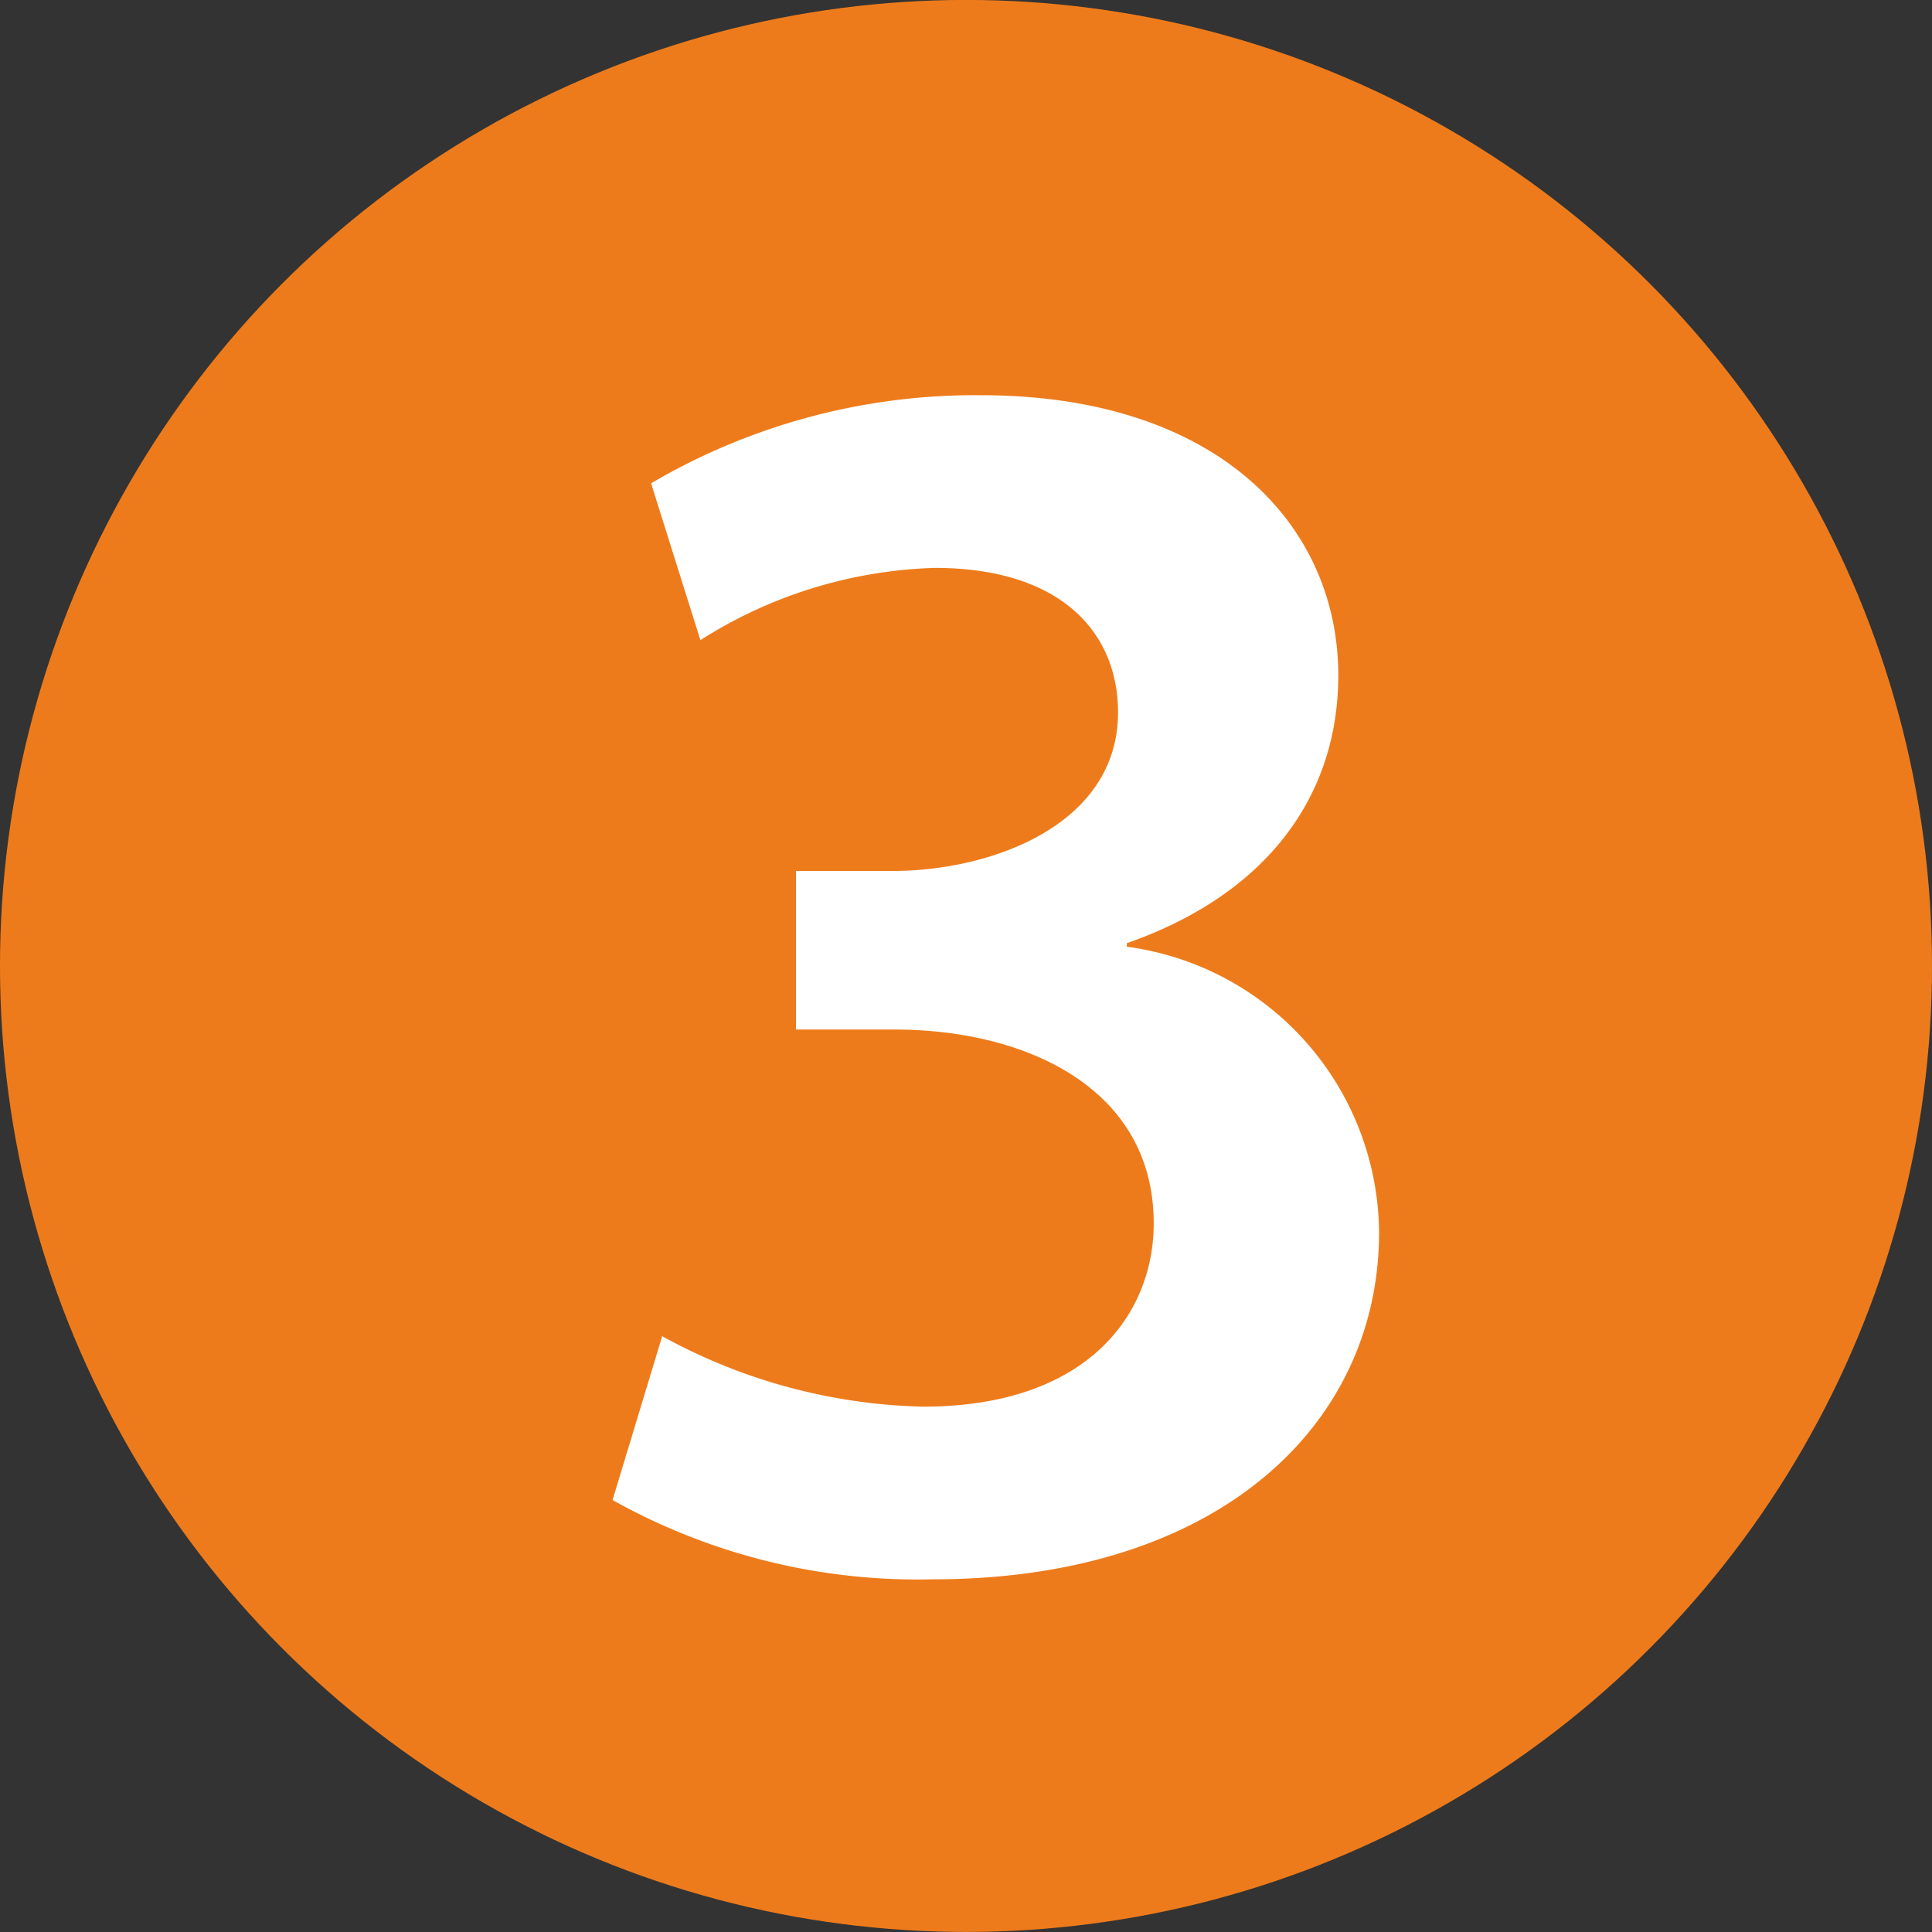 <svg xmlns="http://www.w3.org/2000/svg" width="36" height="36" viewBox="0 0 36 36">
  <rect x="0" y="0" width="36" height="36" fill="#333333" stroke="none"/>
  <defs>
    <clipPath id="clip-path">
      <rect id="사각형_36915" data-name="사각형 36915" width="36" height="36" transform="translate(290 2463)" fill="#f1f3f8"/>
    </clipPath>
  </defs>
  <g id="마스크_그룹_105" data-name="마스크 그룹 105" transform="translate(-290 -2463)" clip-path="url(#clip-path)">
    <g id="ezb4CihL58hpwgkzIRkHjsNWpQOAA4JH4jpjyMoPtp6phYmkQP6cFd3AHvyOslEcdSOWPSMNHROaO_OFvLrw54hIYoIGoJIoOdY1R-E3-DO5QPPhyQ6CKvQ5mMmHVNFLvr8In6XykeaBzF9pof2M3g" transform="translate(289.96 2462.959)">
      <circle id="타원_519" data-name="타원 519" cx="18" cy="18" r="18" transform="translate(0.04 0.04)" fill="#ef7c1c" opacity="0.993"/>
      <g id="그룹_21938" data-name="그룹 21938" transform="translate(11.458 7.406)">
        <path id="패스_13084" data-name="패스 13084" d="M19,32.861a11.649,11.649,0,0,0,5.976,1.477c5.286,0,8.307-2.857,8.307-6.468a5.414,5.414,0,0,0-4.7-5.319v-.066c2.627-.919,3.94-2.758,3.94-4.991,0-2.791-2.233-5.22-6.665-5.22a11.926,11.926,0,0,0-6.14,1.642l.919,2.922a8.589,8.589,0,0,1,4.367-1.346c2.364,0,3.415,1.215,3.415,2.692,0,2.1-2.364,2.955-4.2,2.955H22.419v2.955h1.839c2.43,0,4.826,1.084,4.826,3.612,0,1.674-1.215,3.415-4.3,3.415a10.556,10.556,0,0,1-4.859-1.313Z" transform="translate(-19.004 -12.275)" fill="#fff"/>
      </g>
    </g>
  </g>
</svg>
